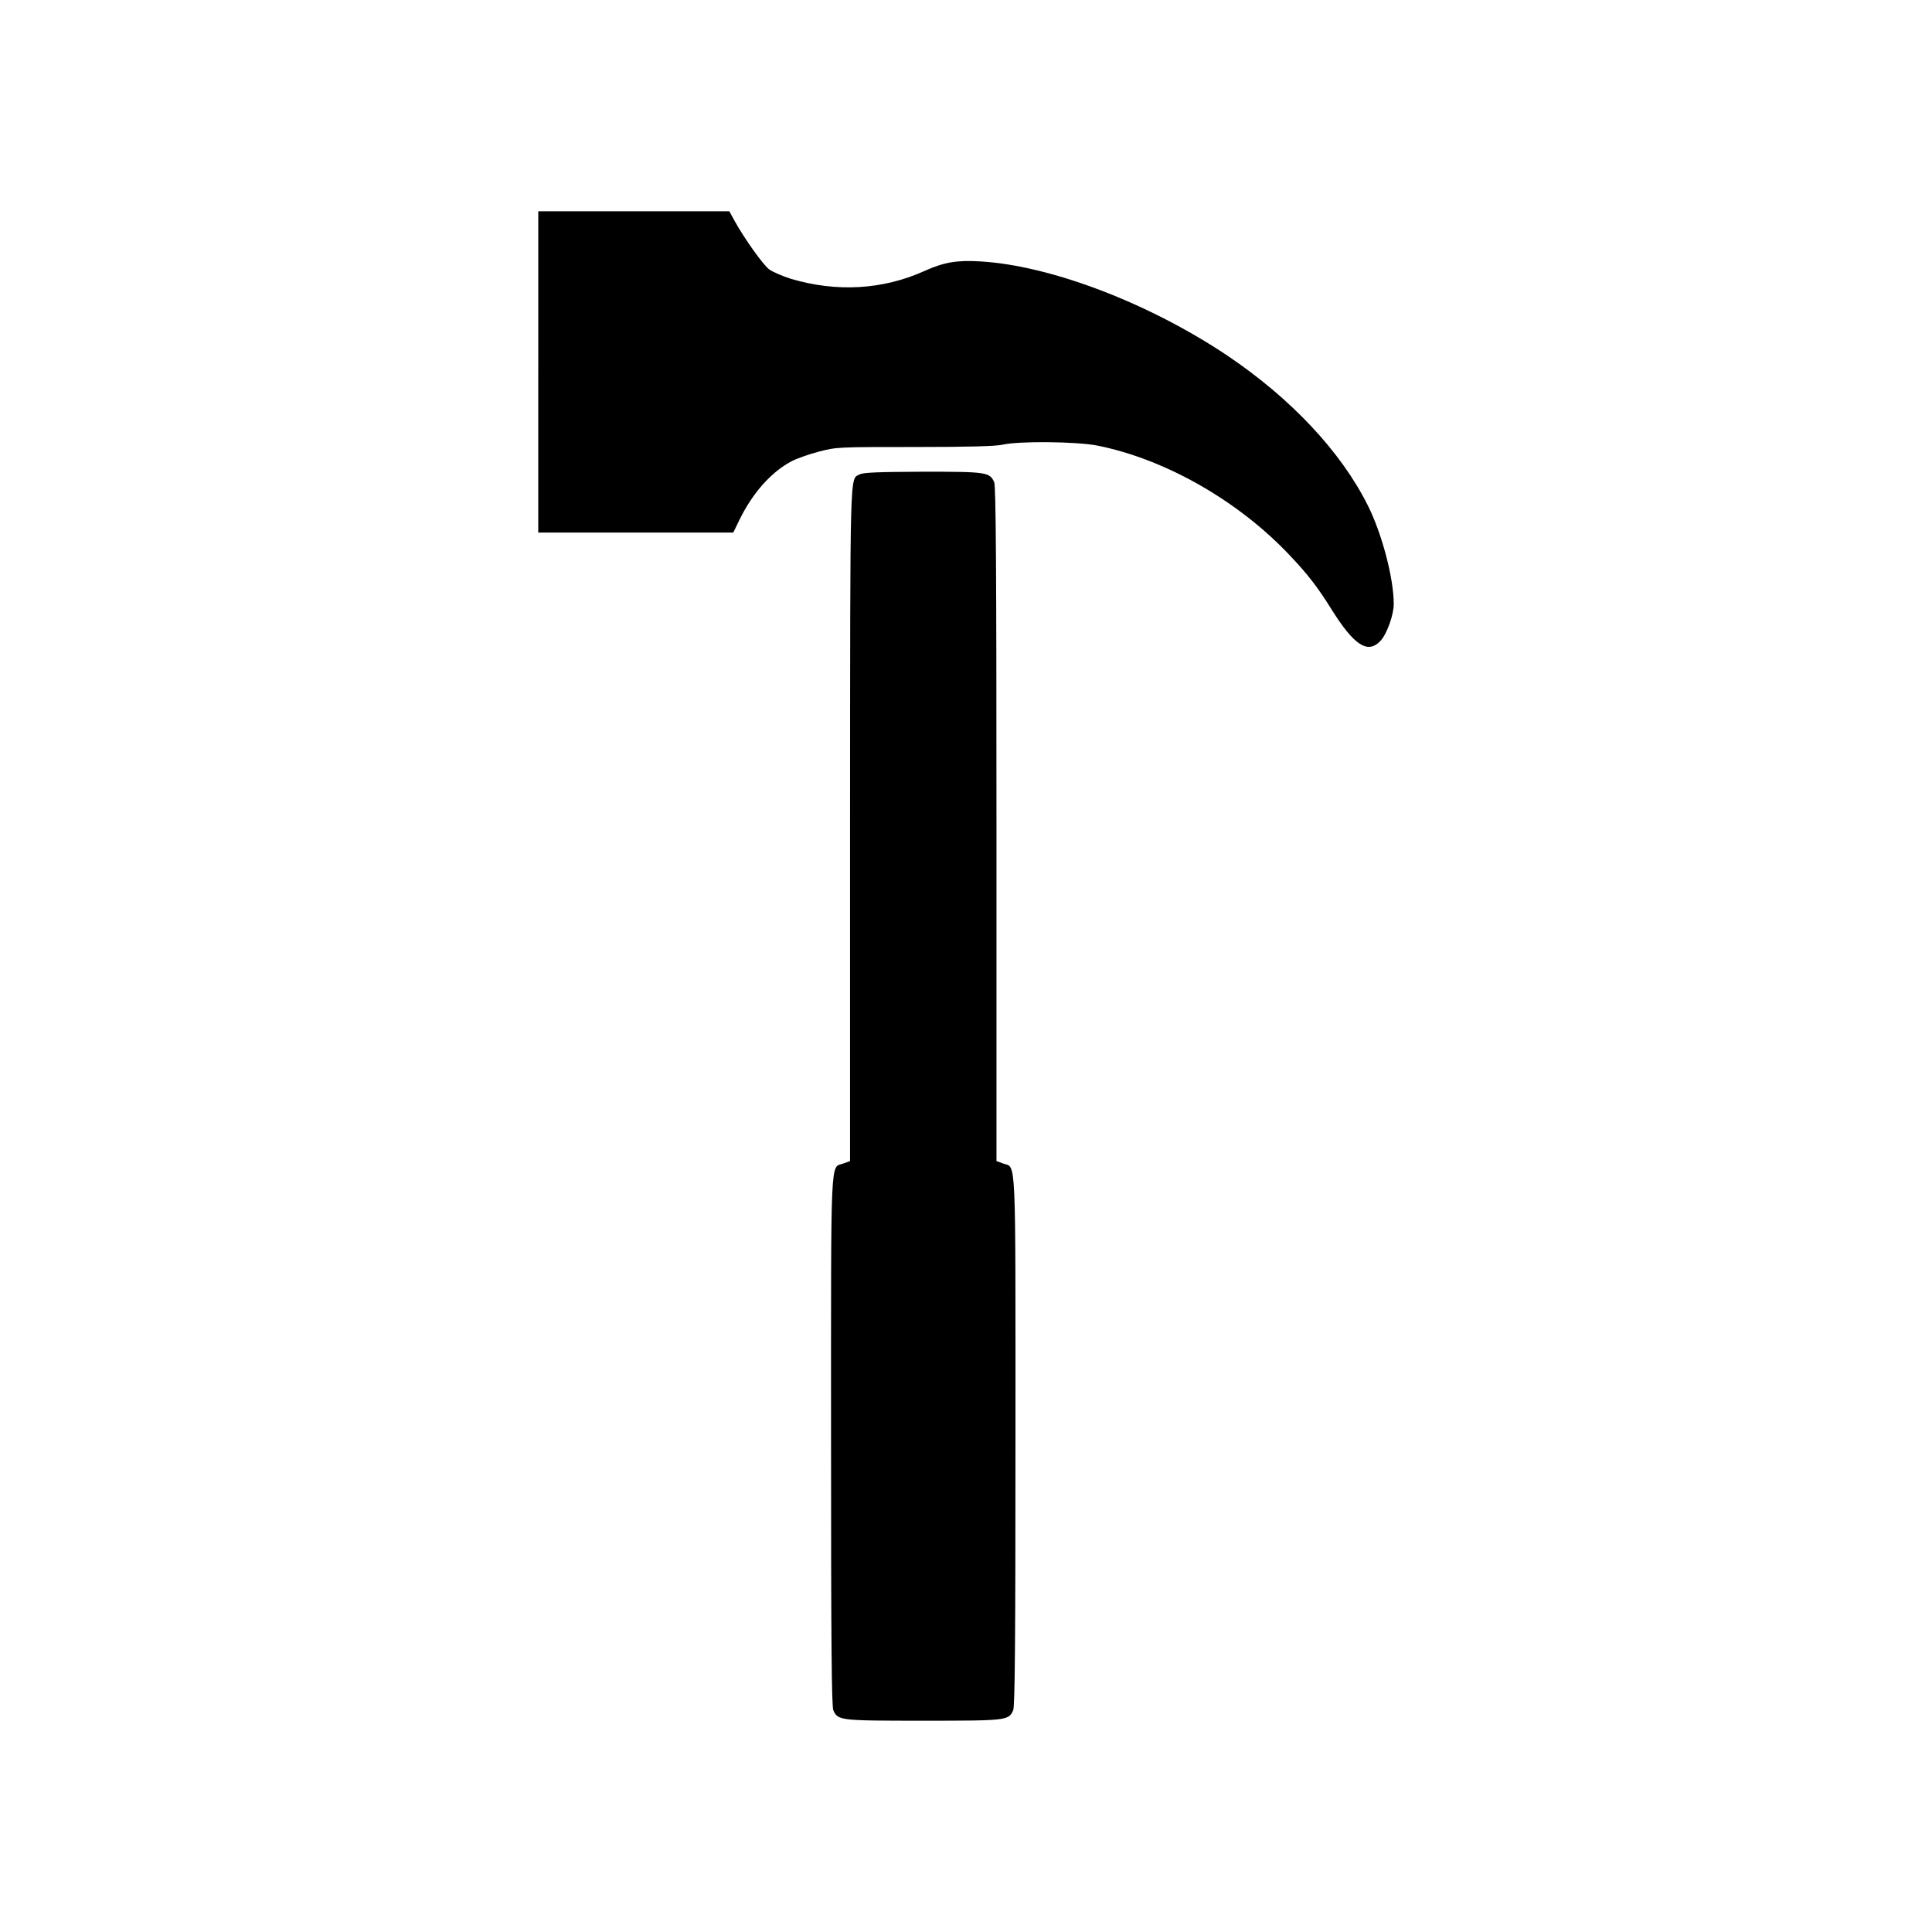 <?xml version="1.0" encoding="UTF-8"?>
<!-- The Best Svg Icon site in the world: iconSvg.co, Visit us! https://iconsvg.co -->
<svg fill="#000000" width="800px" height="800px" version="1.1" viewBox="144 144 512 512" xmlns="http://www.w3.org/2000/svg">
 <g>
  <path d="m286.64 242.56v42.57h51.688l1.664-3.426c3.426-7.004 8.312-12.496 13.504-15.316 1.41-0.805 4.734-1.965 7.406-2.672 4.785-1.258 5.09-1.258 25.492-1.258 14.66 0 21.363-0.203 23.277-0.605 4.18-1.008 19.801-0.855 25.242 0.25 18.035 3.629 37.383 14.711 50.934 29.121 4.734 4.988 7.406 8.465 10.883 14.055 6.098 9.773 9.723 12.141 13.098 8.566 1.715-1.812 3.527-6.902 3.527-9.773 0-6.852-3.125-18.641-6.852-26.098-7.152-14.309-20.402-28.414-37.332-39.801-20.707-13.855-46.703-23.781-65.242-24.887-6.297-0.402-9.773 0.203-14.914 2.519-11.082 4.988-23.277 5.691-35.469 2.066-2.215-0.707-4.785-1.812-5.691-2.469-1.664-1.258-6.5-8.062-9.117-12.746l-1.461-2.672h-50.633v42.57z"/>
  <path d="m371.84 269.71c-2.672 1.461-2.519-3.629-2.57 92.5v89.477l-1.762 0.656c-3.527 1.258-3.273-3.981-3.273 73.555 0 53.203 0.152 70.332 0.605 71.34 1.211 2.719 1.664 2.769 23.832 2.769s22.621-0.051 23.832-2.769c0.453-1.008 0.605-18.137 0.605-71.34 0-77.535 0.25-72.297-3.273-73.555l-1.762-0.656v-89.324c0-68.113-0.152-89.578-0.605-90.586-1.211-2.672-2.066-2.769-18.895-2.769-11.891 0.051-15.82 0.203-16.727 0.707z"/>
 </g>
</svg>